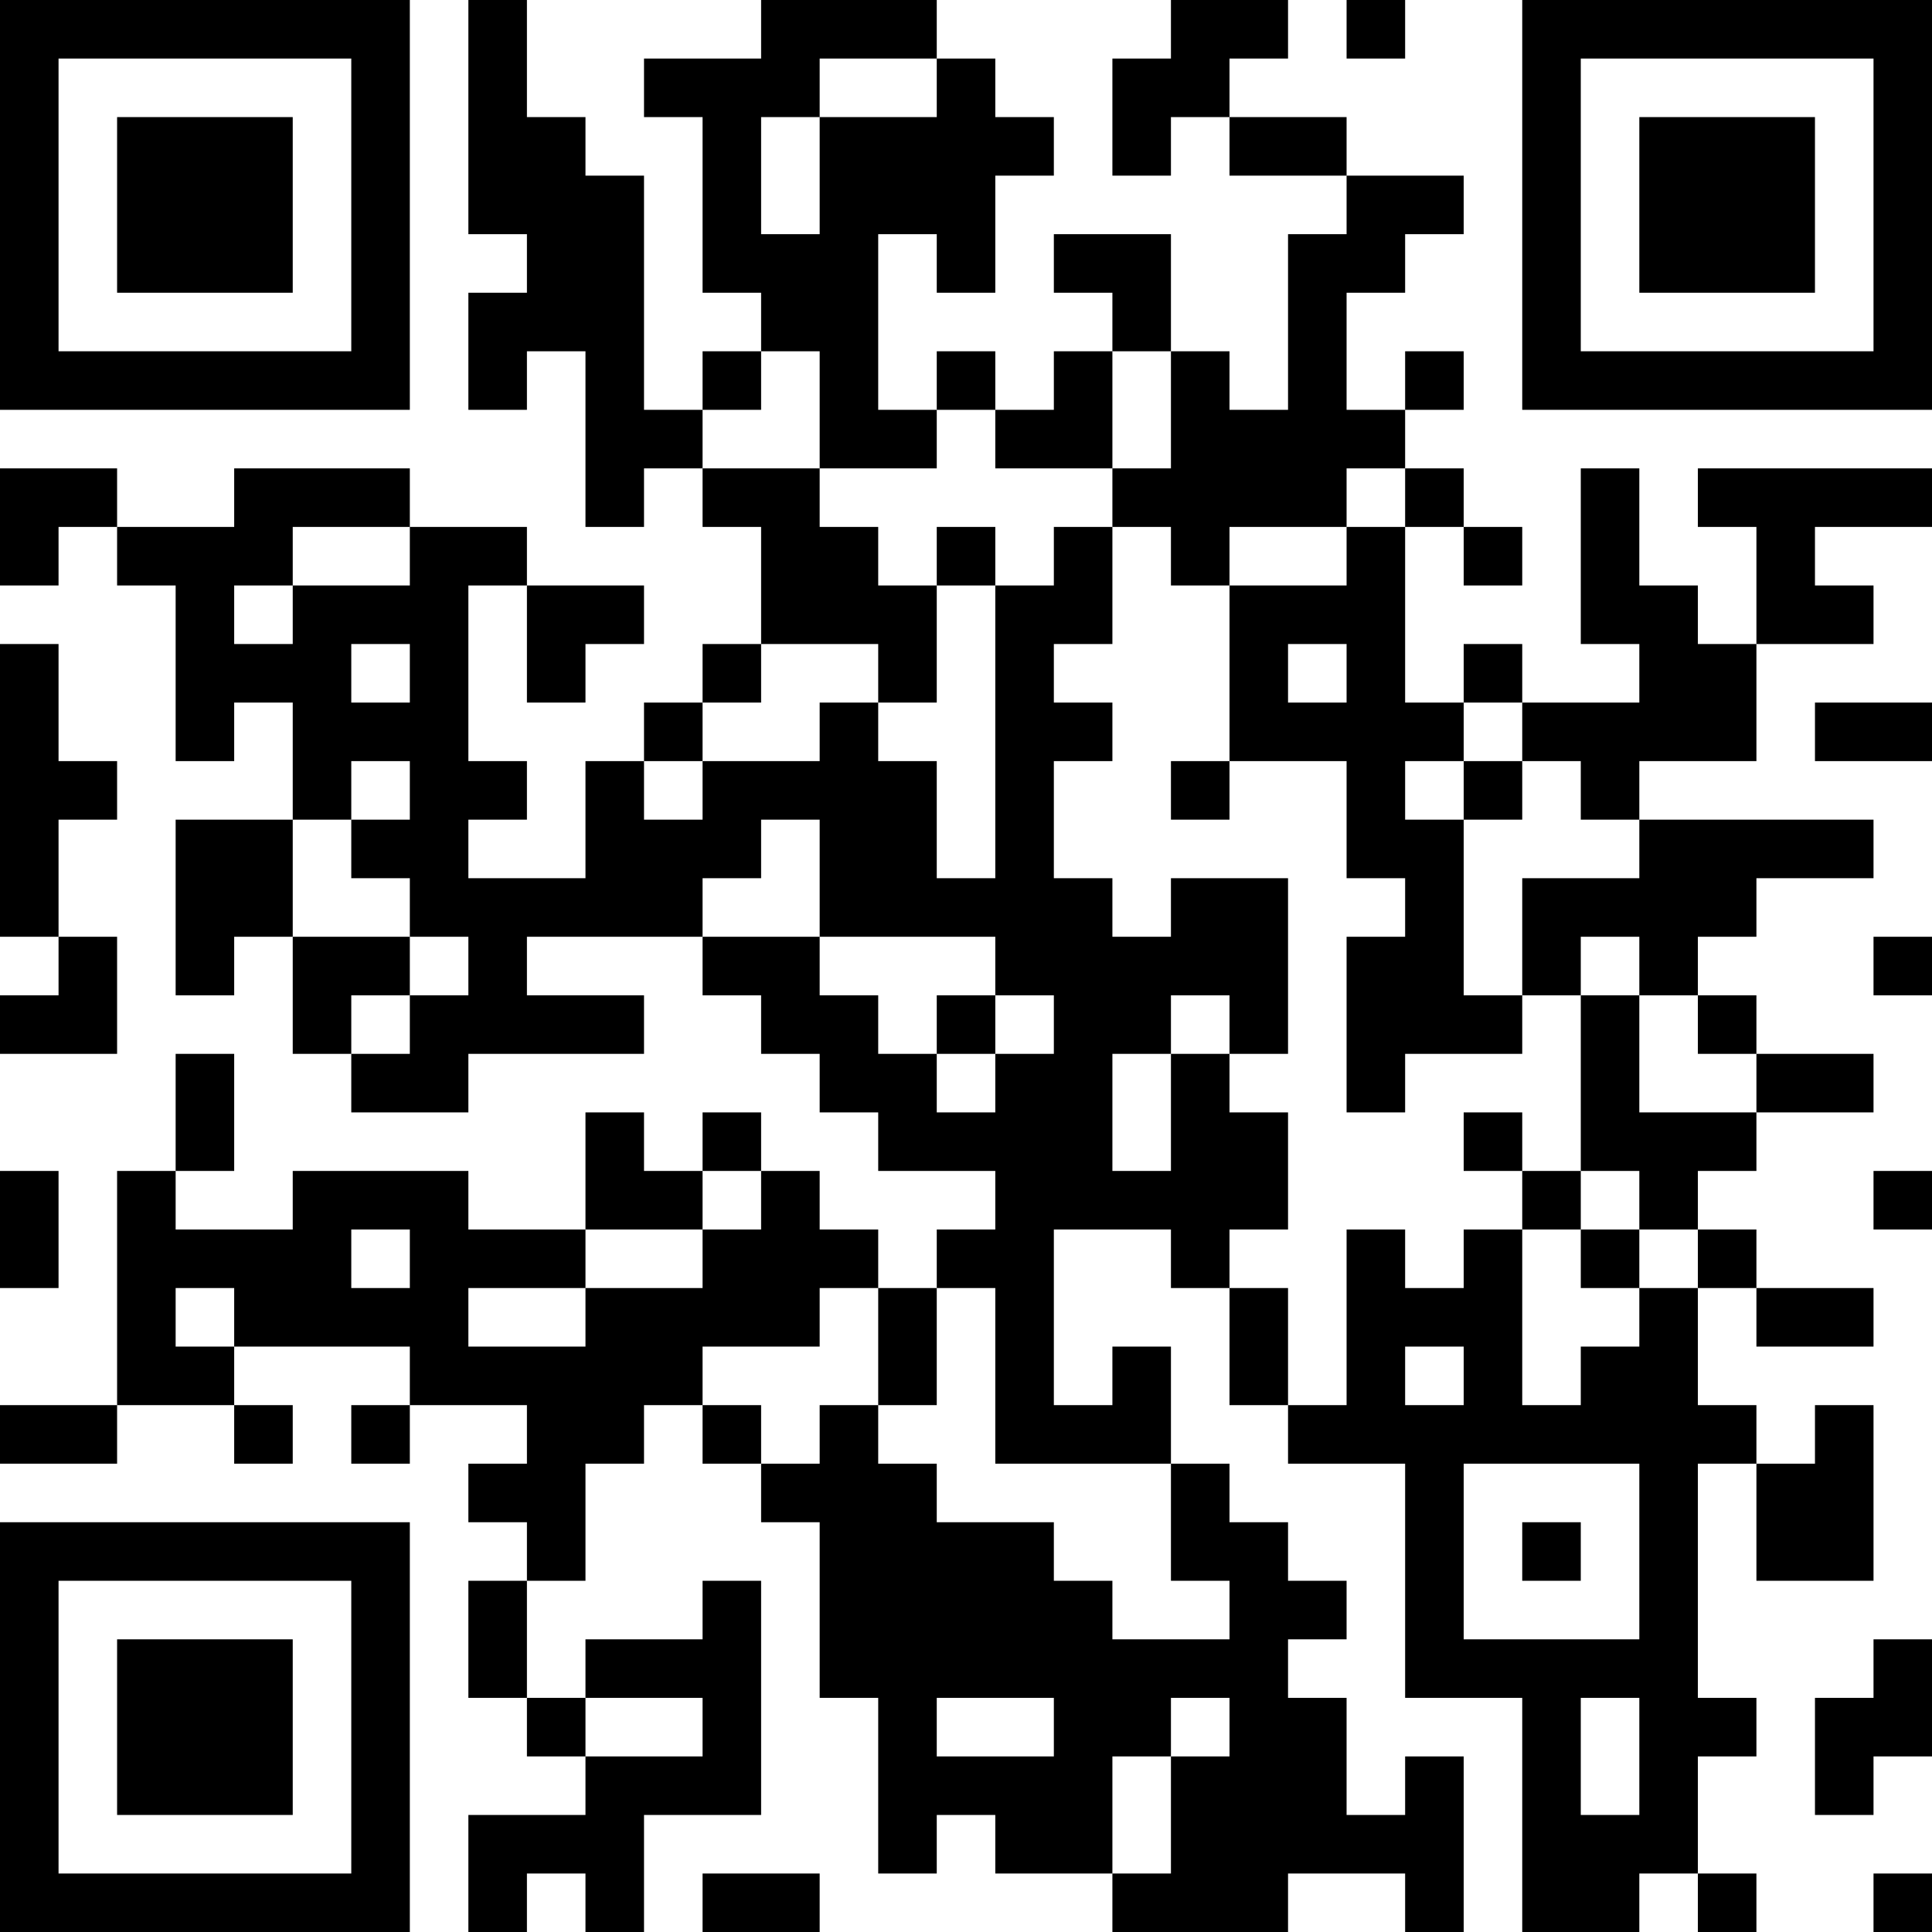 <?xml version="1.0" encoding="UTF-8"?>
<svg xmlns="http://www.w3.org/2000/svg" version="1.1" width="250" height="250" viewBox="0 0 250 250"><rect x="0" y="0" width="250" height="250" fill="#ffffff"/><g transform="scale(7.576)"><g transform="translate(0,0)"><path fill-rule="evenodd" d="M8 0L8 4L9 4L9 5L8 5L8 7L9 7L9 6L10 6L10 9L11 9L11 8L12 8L12 9L13 9L13 11L12 11L12 12L11 12L11 13L10 13L10 15L8 15L8 14L9 14L9 13L8 13L8 10L9 10L9 12L10 12L10 11L11 11L11 10L9 10L9 9L7 9L7 8L4 8L4 9L2 9L2 8L0 8L0 10L1 10L1 9L2 9L2 10L3 10L3 13L4 13L4 12L5 12L5 14L3 14L3 17L4 17L4 16L5 16L5 18L6 18L6 19L8 19L8 18L11 18L11 17L9 17L9 16L12 16L12 17L13 17L13 18L14 18L14 19L15 19L15 20L17 20L17 21L16 21L16 22L15 22L15 21L14 21L14 20L13 20L13 19L12 19L12 20L11 20L11 19L10 19L10 21L8 21L8 20L5 20L5 21L3 21L3 20L4 20L4 18L3 18L3 20L2 20L2 24L0 24L0 25L2 25L2 24L4 24L4 25L5 25L5 24L4 24L4 23L7 23L7 24L6 24L6 25L7 25L7 24L9 24L9 25L8 25L8 26L9 26L9 27L8 27L8 29L9 29L9 30L10 30L10 31L8 31L8 33L9 33L9 32L10 32L10 33L11 33L11 31L13 31L13 27L12 27L12 28L10 28L10 29L9 29L9 27L10 27L10 25L11 25L11 24L12 24L12 25L13 25L13 26L14 26L14 29L15 29L15 32L16 32L16 31L17 31L17 32L19 32L19 33L22 33L22 32L24 32L24 33L25 33L25 30L24 30L24 31L23 31L23 29L22 29L22 28L23 28L23 27L22 27L22 26L21 26L21 25L20 25L20 23L19 23L19 24L18 24L18 21L20 21L20 22L21 22L21 24L22 24L22 25L24 25L24 29L26 29L26 33L28 33L28 32L29 32L29 33L30 33L30 32L29 32L29 30L30 30L30 29L29 29L29 25L30 25L30 27L32 27L32 24L31 24L31 25L30 25L30 24L29 24L29 22L30 22L30 23L32 23L32 22L30 22L30 21L29 21L29 20L30 20L30 19L32 19L32 18L30 18L30 17L29 17L29 16L30 16L30 15L32 15L32 14L28 14L28 13L30 13L30 11L32 11L32 10L31 10L31 9L33 9L33 8L29 8L29 9L30 9L30 11L29 11L29 10L28 10L28 8L27 8L27 11L28 11L28 12L26 12L26 11L25 11L25 12L24 12L24 9L25 9L25 10L26 10L26 9L25 9L25 8L24 8L24 7L25 7L25 6L24 6L24 7L23 7L23 5L24 5L24 4L25 4L25 3L23 3L23 2L21 2L21 1L22 1L22 0L20 0L20 1L19 1L19 3L20 3L20 2L21 2L21 3L23 3L23 4L22 4L22 7L21 7L21 6L20 6L20 4L18 4L18 5L19 5L19 6L18 6L18 7L17 7L17 6L16 6L16 7L15 7L15 4L16 4L16 5L17 5L17 3L18 3L18 2L17 2L17 1L16 1L16 0L13 0L13 1L11 1L11 2L12 2L12 5L13 5L13 6L12 6L12 7L11 7L11 3L10 3L10 2L9 2L9 0ZM23 0L23 1L24 1L24 0ZM14 1L14 2L13 2L13 4L14 4L14 2L16 2L16 1ZM13 6L13 7L12 7L12 8L14 8L14 9L15 9L15 10L16 10L16 12L15 12L15 11L13 11L13 12L12 12L12 13L11 13L11 14L12 14L12 13L14 13L14 12L15 12L15 13L16 13L16 15L17 15L17 10L18 10L18 9L19 9L19 11L18 11L18 12L19 12L19 13L18 13L18 15L19 15L19 16L20 16L20 15L22 15L22 18L21 18L21 17L20 17L20 18L19 18L19 20L20 20L20 18L21 18L21 19L22 19L22 21L21 21L21 22L22 22L22 24L23 24L23 21L24 21L24 22L25 22L25 21L26 21L26 24L27 24L27 23L28 23L28 22L29 22L29 21L28 21L28 20L27 20L27 17L28 17L28 19L30 19L30 18L29 18L29 17L28 17L28 16L27 16L27 17L26 17L26 15L28 15L28 14L27 14L27 13L26 13L26 12L25 12L25 13L24 13L24 14L25 14L25 17L26 17L26 18L24 18L24 19L23 19L23 16L24 16L24 15L23 15L23 13L21 13L21 10L23 10L23 9L24 9L24 8L23 8L23 9L21 9L21 10L20 10L20 9L19 9L19 8L20 8L20 6L19 6L19 8L17 8L17 7L16 7L16 8L14 8L14 6ZM5 9L5 10L4 10L4 11L5 11L5 10L7 10L7 9ZM16 9L16 10L17 10L17 9ZM0 11L0 16L1 16L1 17L0 17L0 18L2 18L2 16L1 16L1 14L2 14L2 13L1 13L1 11ZM6 11L6 12L7 12L7 11ZM22 11L22 12L23 12L23 11ZM31 12L31 13L33 13L33 12ZM6 13L6 14L5 14L5 16L7 16L7 17L6 17L6 18L7 18L7 17L8 17L8 16L7 16L7 15L6 15L6 14L7 14L7 13ZM20 13L20 14L21 14L21 13ZM25 13L25 14L26 14L26 13ZM13 14L13 15L12 15L12 16L14 16L14 17L15 17L15 18L16 18L16 19L17 19L17 18L18 18L18 17L17 17L17 16L14 16L14 14ZM32 16L32 17L33 17L33 16ZM16 17L16 18L17 18L17 17ZM25 19L25 20L26 20L26 21L27 21L27 22L28 22L28 21L27 21L27 20L26 20L26 19ZM0 20L0 22L1 22L1 20ZM12 20L12 21L10 21L10 22L8 22L8 23L10 23L10 22L12 22L12 21L13 21L13 20ZM32 20L32 21L33 21L33 20ZM6 21L6 22L7 22L7 21ZM3 22L3 23L4 23L4 22ZM14 22L14 23L12 23L12 24L13 24L13 25L14 25L14 24L15 24L15 25L16 25L16 26L18 26L18 27L19 27L19 28L21 28L21 27L20 27L20 25L17 25L17 22L16 22L16 24L15 24L15 22ZM24 23L24 24L25 24L25 23ZM25 25L25 28L28 28L28 25ZM26 26L26 27L27 27L27 26ZM32 28L32 29L31 29L31 31L32 31L32 30L33 30L33 28ZM10 29L10 30L12 30L12 29ZM16 29L16 30L18 30L18 29ZM20 29L20 30L19 30L19 32L20 32L20 30L21 30L21 29ZM27 29L27 31L28 31L28 29ZM12 32L12 33L14 33L14 32ZM32 32L32 33L33 33L33 32ZM0 0L0 7L7 7L7 0ZM1 1L1 6L6 6L6 1ZM2 2L2 5L5 5L5 2ZM26 0L26 7L33 7L33 0ZM27 1L27 6L32 6L32 1ZM28 2L28 5L31 5L31 2ZM0 26L0 33L7 33L7 26ZM1 27L1 32L6 32L6 27ZM2 28L2 31L5 31L5 28Z" fill="#000000"/></g></g></svg>
